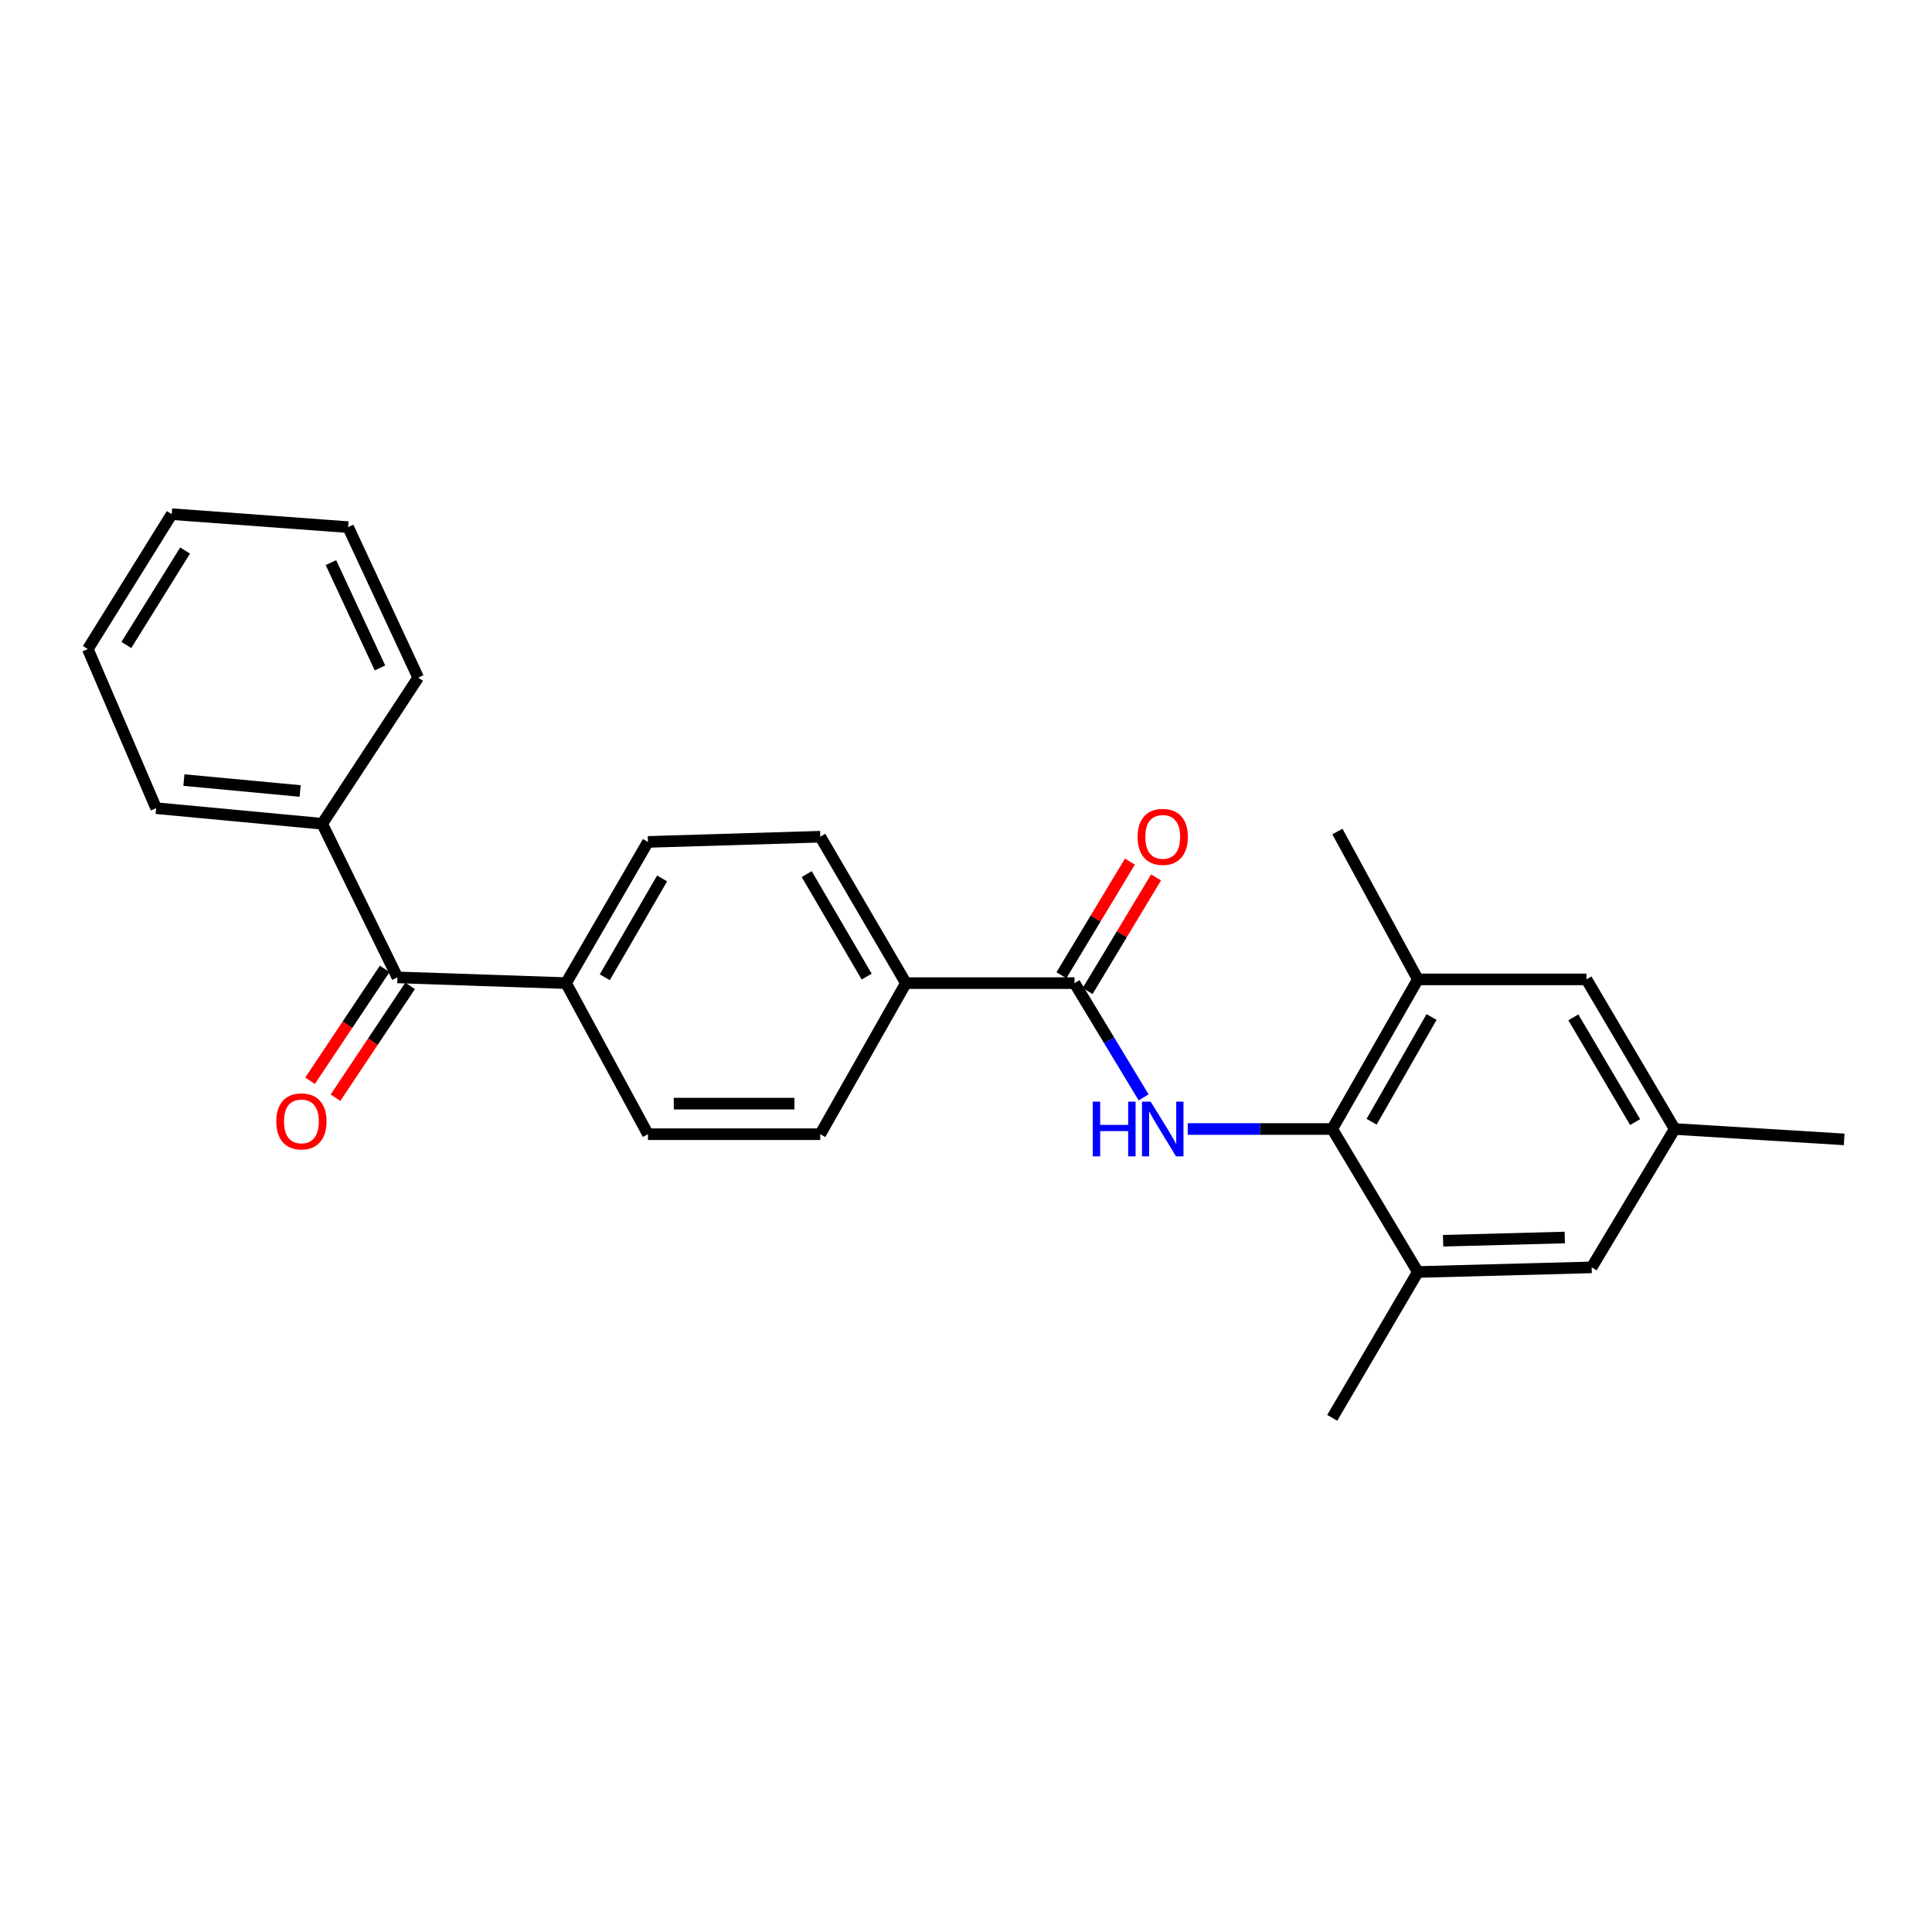 <?xml version='1.0' encoding='iso-8859-1'?>
<svg version='1.1' baseProfile='full'
              xmlns='http://www.w3.org/2000/svg'
                      xmlns:rdkit='http://www.rdkit.org/xml'
                      xmlns:xlink='http://www.w3.org/1999/xlink'
                  xml:space='preserve'
width='1000px' height='1000px' viewBox='0 0 1000 1000'>
<!-- END OF HEADER -->
<rect style='opacity:1.0;fill:#FFFFFF;stroke:none' width='1000' height='1000' x='0' y='0'> </rect>
<path class='bond-0' d='M 614.763,584.37 L 652.16,584.37' style='fill:none;fill-rule:evenodd;stroke:#0000FF;stroke-width:6px;stroke-linecap:butt;stroke-linejoin:miter;stroke-opacity:1' />
<path class='bond-0' d='M 652.16,584.37 L 689.558,584.37' style='fill:none;fill-rule:evenodd;stroke:#000000;stroke-width:6px;stroke-linecap:butt;stroke-linejoin:miter;stroke-opacity:1' />
<path class='bond-1' d='M 591.935,568.004 L 574.056,538.433' style='fill:none;fill-rule:evenodd;stroke:#0000FF;stroke-width:6px;stroke-linecap:butt;stroke-linejoin:miter;stroke-opacity:1' />
<path class='bond-1' d='M 574.056,538.433 L 556.176,508.862' style='fill:none;fill-rule:evenodd;stroke:#000000;stroke-width:6px;stroke-linecap:butt;stroke-linejoin:miter;stroke-opacity:1' />
<path class='bond-2' d='M 689.558,584.37 L 733.875,506.928' style='fill:none;fill-rule:evenodd;stroke:#000000;stroke-width:6px;stroke-linecap:butt;stroke-linejoin:miter;stroke-opacity:1' />
<path class='bond-2' d='M 709.94,580.613 L 740.962,526.404' style='fill:none;fill-rule:evenodd;stroke:#000000;stroke-width:6px;stroke-linecap:butt;stroke-linejoin:miter;stroke-opacity:1' />
<path class='bond-3' d='M 689.558,584.37 L 733.875,658.384' style='fill:none;fill-rule:evenodd;stroke:#000000;stroke-width:6px;stroke-linecap:butt;stroke-linejoin:miter;stroke-opacity:1' />
<path class='bond-5' d='M 556.176,508.862 L 468.896,508.862' style='fill:none;fill-rule:evenodd;stroke:#000000;stroke-width:6px;stroke-linecap:butt;stroke-linejoin:miter;stroke-opacity:1' />
<path class='bond-9' d='M 562.954,512.945 L 580.668,483.54' style='fill:none;fill-rule:evenodd;stroke:#000000;stroke-width:6px;stroke-linecap:butt;stroke-linejoin:miter;stroke-opacity:1' />
<path class='bond-9' d='M 580.668,483.54 L 598.383,454.135' style='fill:none;fill-rule:evenodd;stroke:#FF0000;stroke-width:6px;stroke-linecap:butt;stroke-linejoin:miter;stroke-opacity:1' />
<path class='bond-9' d='M 549.399,504.779 L 567.113,475.374' style='fill:none;fill-rule:evenodd;stroke:#000000;stroke-width:6px;stroke-linecap:butt;stroke-linejoin:miter;stroke-opacity:1' />
<path class='bond-9' d='M 567.113,475.374 L 584.828,445.969' style='fill:none;fill-rule:evenodd;stroke:#FF0000;stroke-width:6px;stroke-linecap:butt;stroke-linejoin:miter;stroke-opacity:1' />
<path class='bond-7' d='M 733.875,506.928 L 821.146,506.928' style='fill:none;fill-rule:evenodd;stroke:#000000;stroke-width:6px;stroke-linecap:butt;stroke-linejoin:miter;stroke-opacity:1' />
<path class='bond-18' d='M 733.875,506.928 L 692.239,430.399' style='fill:none;fill-rule:evenodd;stroke:#000000;stroke-width:6px;stroke-linecap:butt;stroke-linejoin:miter;stroke-opacity:1' />
<path class='bond-8' d='M 733.875,658.384 L 823.845,655.993' style='fill:none;fill-rule:evenodd;stroke:#000000;stroke-width:6px;stroke-linecap:butt;stroke-linejoin:miter;stroke-opacity:1' />
<path class='bond-8' d='M 746.95,642.207 L 809.929,640.533' style='fill:none;fill-rule:evenodd;stroke:#000000;stroke-width:6px;stroke-linecap:butt;stroke-linejoin:miter;stroke-opacity:1' />
<path class='bond-17' d='M 733.875,658.384 L 689.558,733.875' style='fill:none;fill-rule:evenodd;stroke:#000000;stroke-width:6px;stroke-linecap:butt;stroke-linejoin:miter;stroke-opacity:1' />
<path class='bond-4' d='M 205.694,505.899 L 292.982,508.862' style='fill:none;fill-rule:evenodd;stroke:#000000;stroke-width:6px;stroke-linecap:butt;stroke-linejoin:miter;stroke-opacity:1' />
<path class='bond-10' d='M 199.112,501.507 L 179.797,530.451' style='fill:none;fill-rule:evenodd;stroke:#000000;stroke-width:6px;stroke-linecap:butt;stroke-linejoin:miter;stroke-opacity:1' />
<path class='bond-10' d='M 179.797,530.451 L 160.482,559.394' style='fill:none;fill-rule:evenodd;stroke:#FF0000;stroke-width:6px;stroke-linecap:butt;stroke-linejoin:miter;stroke-opacity:1' />
<path class='bond-10' d='M 212.275,510.291 L 192.96,539.235' style='fill:none;fill-rule:evenodd;stroke:#000000;stroke-width:6px;stroke-linecap:butt;stroke-linejoin:miter;stroke-opacity:1' />
<path class='bond-10' d='M 192.96,539.235 L 173.645,568.178' style='fill:none;fill-rule:evenodd;stroke:#FF0000;stroke-width:6px;stroke-linecap:butt;stroke-linejoin:miter;stroke-opacity:1' />
<path class='bond-12' d='M 205.694,505.899 L 166.766,426.382' style='fill:none;fill-rule:evenodd;stroke:#000000;stroke-width:6px;stroke-linecap:butt;stroke-linejoin:miter;stroke-opacity:1' />
<path class='bond-13' d='M 468.896,508.862 L 424.571,433.081' style='fill:none;fill-rule:evenodd;stroke:#000000;stroke-width:6px;stroke-linecap:butt;stroke-linejoin:miter;stroke-opacity:1' />
<path class='bond-13' d='M 448.588,505.484 L 417.56,452.437' style='fill:none;fill-rule:evenodd;stroke:#000000;stroke-width:6px;stroke-linecap:butt;stroke-linejoin:miter;stroke-opacity:1' />
<path class='bond-14' d='M 468.896,508.862 L 424.571,587.06' style='fill:none;fill-rule:evenodd;stroke:#000000;stroke-width:6px;stroke-linecap:butt;stroke-linejoin:miter;stroke-opacity:1' />
<path class='bond-6' d='M 292.982,508.862 L 335.374,587.06' style='fill:none;fill-rule:evenodd;stroke:#000000;stroke-width:6px;stroke-linecap:butt;stroke-linejoin:miter;stroke-opacity:1' />
<path class='bond-25' d='M 292.982,508.862 L 335.374,435.771' style='fill:none;fill-rule:evenodd;stroke:#000000;stroke-width:6px;stroke-linecap:butt;stroke-linejoin:miter;stroke-opacity:1' />
<path class='bond-25' d='M 313.03,505.837 L 342.704,454.674' style='fill:none;fill-rule:evenodd;stroke:#000000;stroke-width:6px;stroke-linecap:butt;stroke-linejoin:miter;stroke-opacity:1' />
<path class='bond-26' d='M 821.146,506.928 L 866.817,584.37' style='fill:none;fill-rule:evenodd;stroke:#000000;stroke-width:6px;stroke-linecap:butt;stroke-linejoin:miter;stroke-opacity:1' />
<path class='bond-26' d='M 814.366,526.582 L 846.336,580.792' style='fill:none;fill-rule:evenodd;stroke:#000000;stroke-width:6px;stroke-linecap:butt;stroke-linejoin:miter;stroke-opacity:1' />
<path class='bond-11' d='M 823.845,655.993 L 866.817,584.37' style='fill:none;fill-rule:evenodd;stroke:#000000;stroke-width:6px;stroke-linecap:butt;stroke-linejoin:miter;stroke-opacity:1' />
<path class='bond-19' d='M 866.817,584.37 L 954.545,589.742' style='fill:none;fill-rule:evenodd;stroke:#000000;stroke-width:6px;stroke-linecap:butt;stroke-linejoin:miter;stroke-opacity:1' />
<path class='bond-20' d='M 166.766,426.382 L 80.813,418.311' style='fill:none;fill-rule:evenodd;stroke:#000000;stroke-width:6px;stroke-linecap:butt;stroke-linejoin:miter;stroke-opacity:1' />
<path class='bond-20' d='M 155.352,409.416 L 95.185,403.767' style='fill:none;fill-rule:evenodd;stroke:#000000;stroke-width:6px;stroke-linecap:butt;stroke-linejoin:miter;stroke-opacity:1' />
<path class='bond-21' d='M 166.766,426.382 L 216.454,350.724' style='fill:none;fill-rule:evenodd;stroke:#000000;stroke-width:6px;stroke-linecap:butt;stroke-linejoin:miter;stroke-opacity:1' />
<path class='bond-15' d='M 424.571,433.081 L 335.374,435.771' style='fill:none;fill-rule:evenodd;stroke:#000000;stroke-width:6px;stroke-linecap:butt;stroke-linejoin:miter;stroke-opacity:1' />
<path class='bond-16' d='M 424.571,587.06 L 335.374,587.06' style='fill:none;fill-rule:evenodd;stroke:#000000;stroke-width:6px;stroke-linecap:butt;stroke-linejoin:miter;stroke-opacity:1' />
<path class='bond-16' d='M 411.191,571.236 L 348.754,571.236' style='fill:none;fill-rule:evenodd;stroke:#000000;stroke-width:6px;stroke-linecap:butt;stroke-linejoin:miter;stroke-opacity:1' />
<path class='bond-23' d='M 80.813,418.311 L 45.455,335.954' style='fill:none;fill-rule:evenodd;stroke:#000000;stroke-width:6px;stroke-linecap:butt;stroke-linejoin:miter;stroke-opacity:1' />
<path class='bond-22' d='M 216.454,350.724 L 180.19,272.842' style='fill:none;fill-rule:evenodd;stroke:#000000;stroke-width:6px;stroke-linecap:butt;stroke-linejoin:miter;stroke-opacity:1' />
<path class='bond-22' d='M 196.669,345.721 L 171.284,291.204' style='fill:none;fill-rule:evenodd;stroke:#000000;stroke-width:6px;stroke-linecap:butt;stroke-linejoin:miter;stroke-opacity:1' />
<path class='bond-24' d='M 180.19,272.842 L 88.884,266.125' style='fill:none;fill-rule:evenodd;stroke:#000000;stroke-width:6px;stroke-linecap:butt;stroke-linejoin:miter;stroke-opacity:1' />
<path class='bond-27' d='M 45.455,335.954 L 88.884,266.125' style='fill:none;fill-rule:evenodd;stroke:#000000;stroke-width:6px;stroke-linecap:butt;stroke-linejoin:miter;stroke-opacity:1' />
<path class='bond-27' d='M 65.406,333.837 L 95.807,284.957' style='fill:none;fill-rule:evenodd;stroke:#000000;stroke-width:6px;stroke-linecap:butt;stroke-linejoin:miter;stroke-opacity:1' />
<path  class='atom-0' d='M 565.61 570.21
L 569.45 570.21
L 569.45 582.25
L 583.93 582.25
L 583.93 570.21
L 587.77 570.21
L 587.77 598.53
L 583.93 598.53
L 583.93 585.45
L 569.45 585.45
L 569.45 598.53
L 565.61 598.53
L 565.61 570.21
' fill='#0000FF'/>
<path  class='atom-0' d='M 595.57 570.21
L 604.85 585.21
Q 605.77 586.69, 607.25 589.37
Q 608.73 592.05, 608.81 592.21
L 608.81 570.21
L 612.57 570.21
L 612.57 598.53
L 608.69 598.53
L 598.73 582.13
Q 597.57 580.21, 596.33 578.01
Q 595.13 575.81, 594.77 575.13
L 594.77 598.53
L 591.09 598.53
L 591.09 570.21
L 595.57 570.21
' fill='#0000FF'/>
<path  class='atom-10' d='M 588.83 433.161
Q 588.83 426.361, 592.19 422.561
Q 595.55 418.761, 601.83 418.761
Q 608.11 418.761, 611.47 422.561
Q 614.83 426.361, 614.83 433.161
Q 614.83 440.041, 611.43 443.961
Q 608.03 447.841, 601.83 447.841
Q 595.59 447.841, 592.19 443.961
Q 588.83 440.081, 588.83 433.161
M 601.83 444.641
Q 606.15 444.641, 608.47 441.761
Q 610.83 438.841, 610.83 433.161
Q 610.83 427.601, 608.47 424.801
Q 606.15 421.961, 601.83 421.961
Q 597.51 421.961, 595.15 424.761
Q 592.83 427.561, 592.83 433.161
Q 592.83 438.881, 595.15 441.761
Q 597.51 444.641, 601.83 444.641
' fill='#FF0000'/>
<path  class='atom-11' d='M 143.014 580.424
Q 143.014 573.624, 146.374 569.824
Q 149.734 566.024, 156.014 566.024
Q 162.294 566.024, 165.654 569.824
Q 169.014 573.624, 169.014 580.424
Q 169.014 587.304, 165.614 591.224
Q 162.214 595.104, 156.014 595.104
Q 149.774 595.104, 146.374 591.224
Q 143.014 587.344, 143.014 580.424
M 156.014 591.904
Q 160.334 591.904, 162.654 589.024
Q 165.014 586.104, 165.014 580.424
Q 165.014 574.864, 162.654 572.064
Q 160.334 569.224, 156.014 569.224
Q 151.694 569.224, 149.334 572.024
Q 147.014 574.824, 147.014 580.424
Q 147.014 586.144, 149.334 589.024
Q 151.694 591.904, 156.014 591.904
' fill='#FF0000'/>
</svg>

